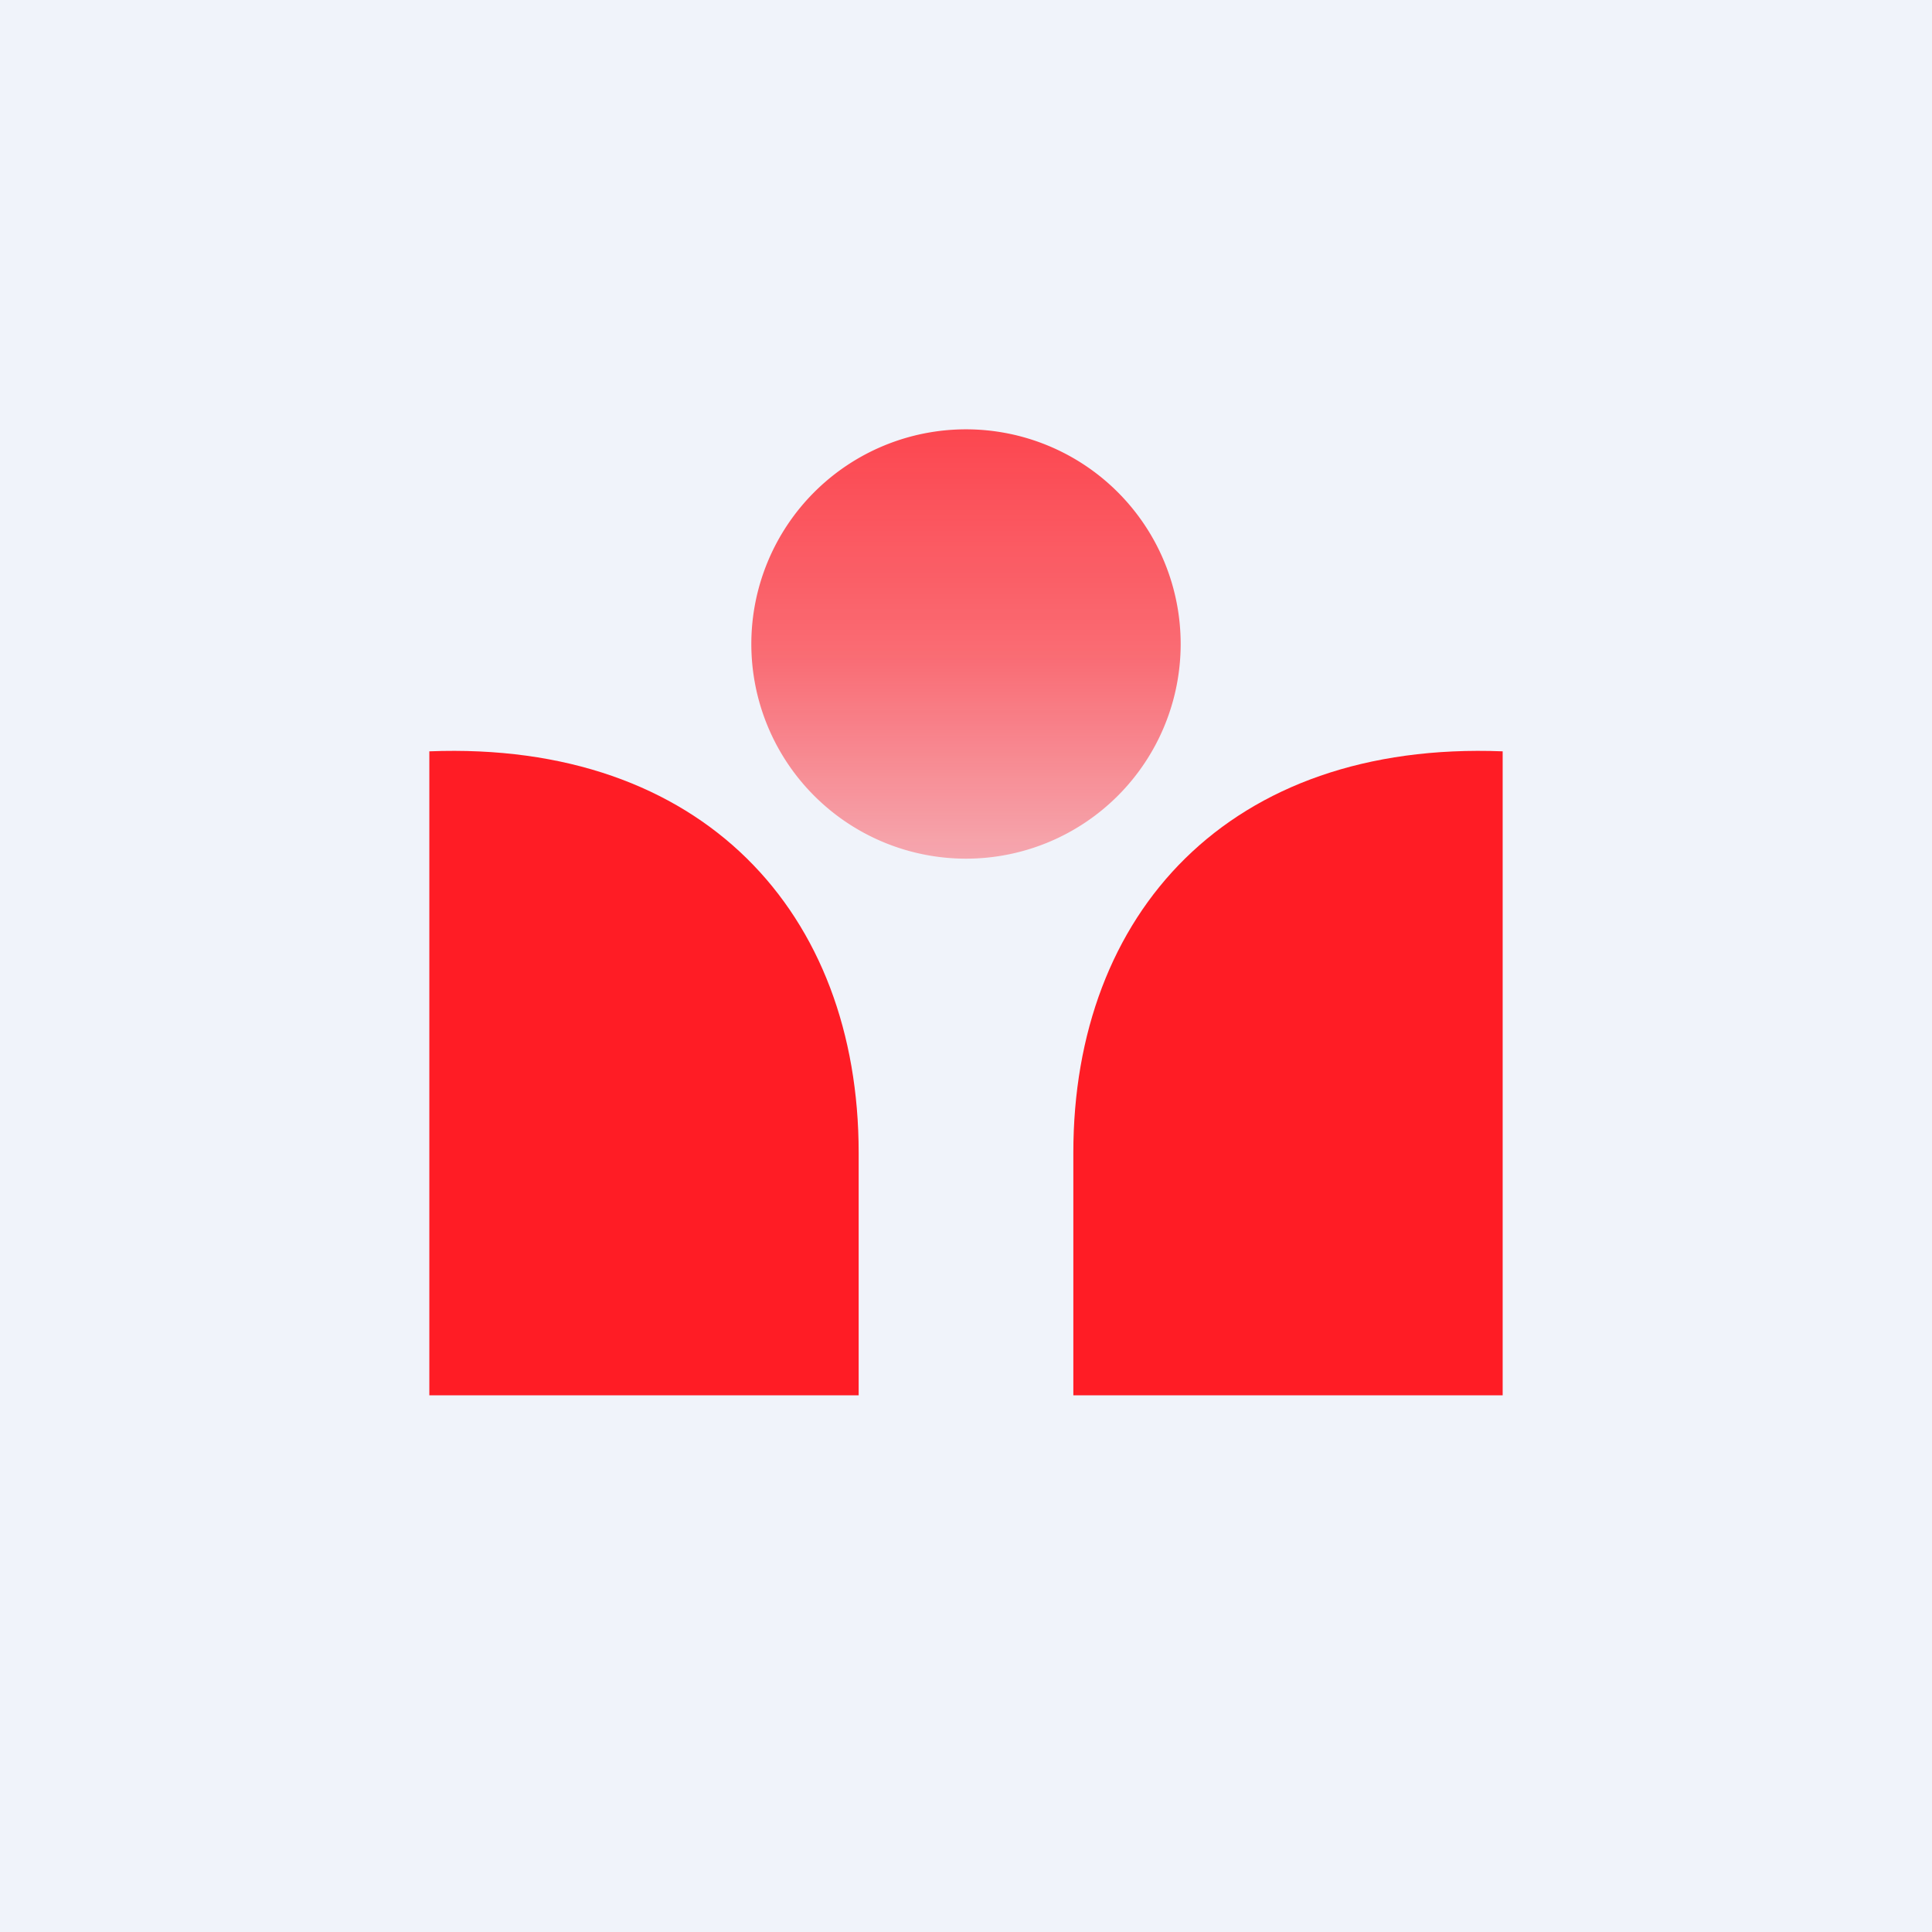 <!-- by TradingView --><svg width="18" height="18" viewBox="0 0 18 18" xmlns="http://www.w3.org/2000/svg"><path fill="#F0F3FA" d="M0 0h18v18H0z"/><path d="M14 7c-2.55-.1-4 1.51-4 3.74V13h4V7ZM4 7c2.55-.1 4 1.51 4 3.74V13H4V7Z" fill="#FF1C25"/><path opacity=".8" d="M11 6a2 2 0 1 1-4 0 2 2 0 0 1 4 0Z" fill="url(#asgkzds4k)"/><defs><linearGradient id="asgkzds4k" x1="9" y1="4" x2="9" y2="8" gradientUnits="userSpaceOnUse"><stop stop-color="#FF1C25"/><stop offset=".52" stop-color="#FF1C25" stop-opacity=".79"/><stop offset="1" stop-color="#FF1C25" stop-opacity=".44"/></linearGradient></defs></svg>